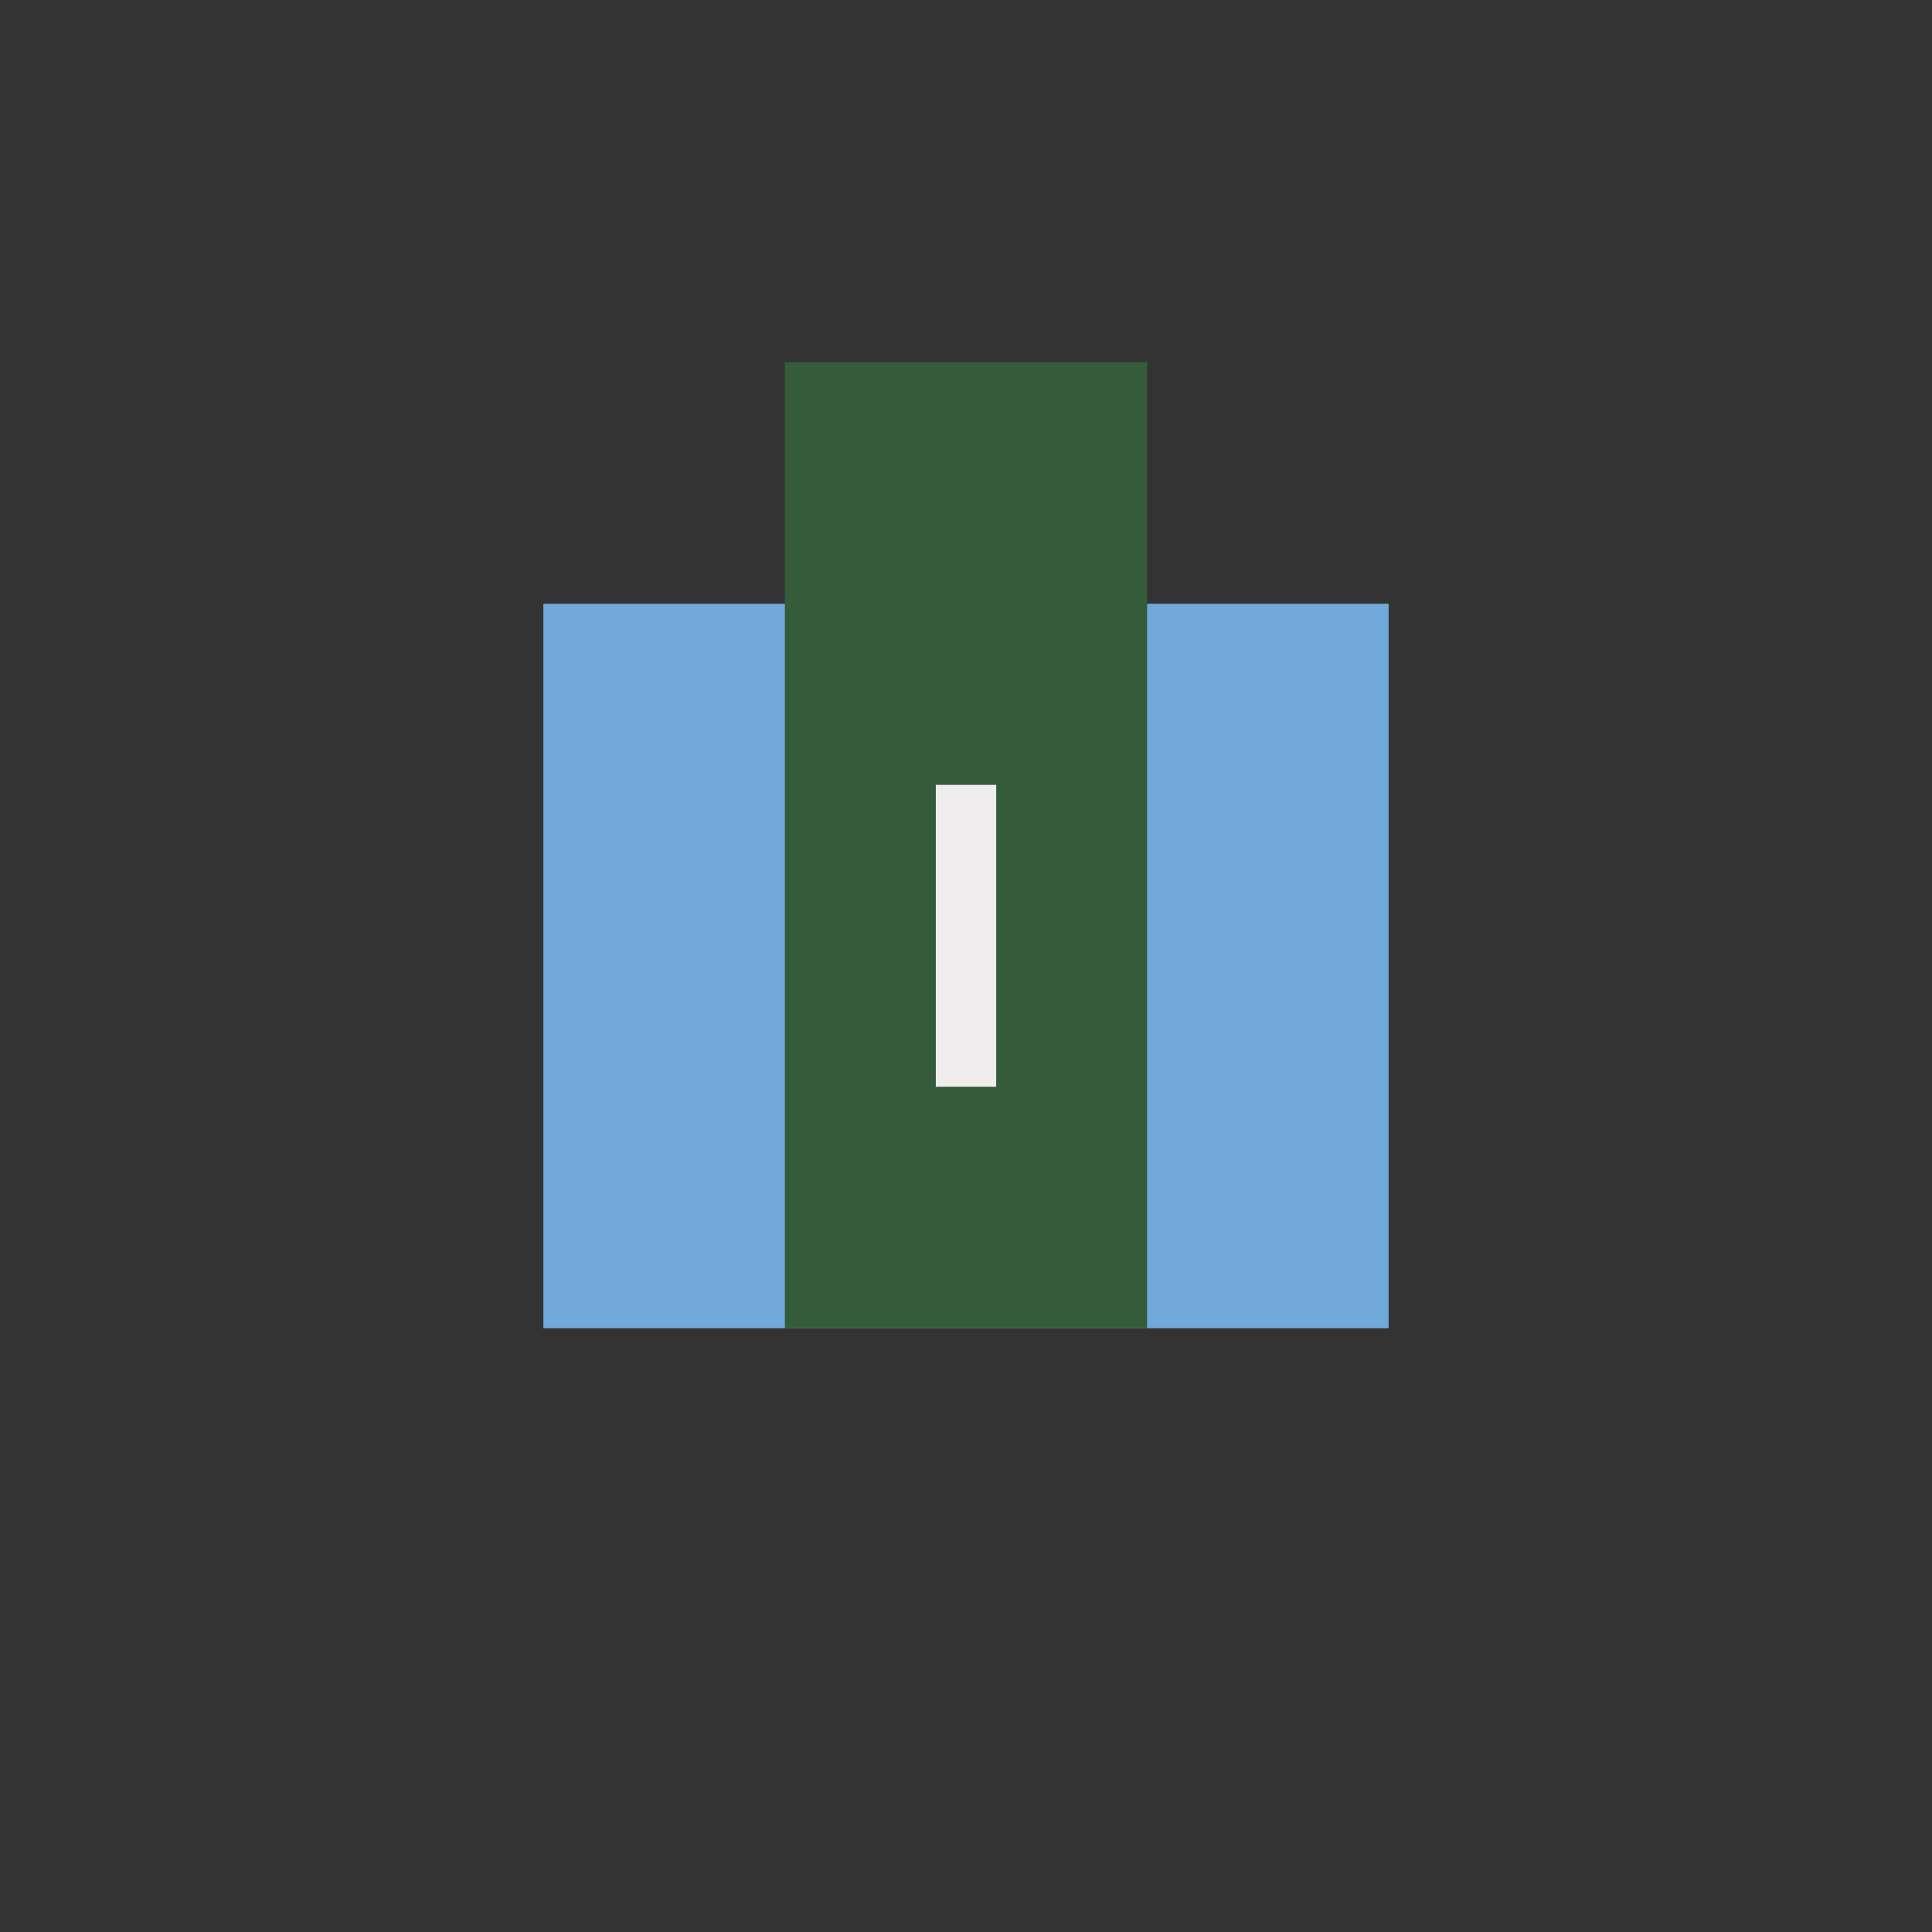 <?xml version="1.0" encoding="UTF-8"?>
<svg xmlns="http://www.w3.org/2000/svg" width="32" height="32" viewBox="0 0 32 32"><rect x="0" y="0" width="32" height="32" fill="#333333" stroke="none"/><rect x="9" y="10" width="14" height="12" fill="#6FAADB"/><rect x="13" y="6" width="6" height="16" fill="#355C3A"/><rect x="15.5" y="13" width="1" height="5" fill="#F0EDEE"/></svg>